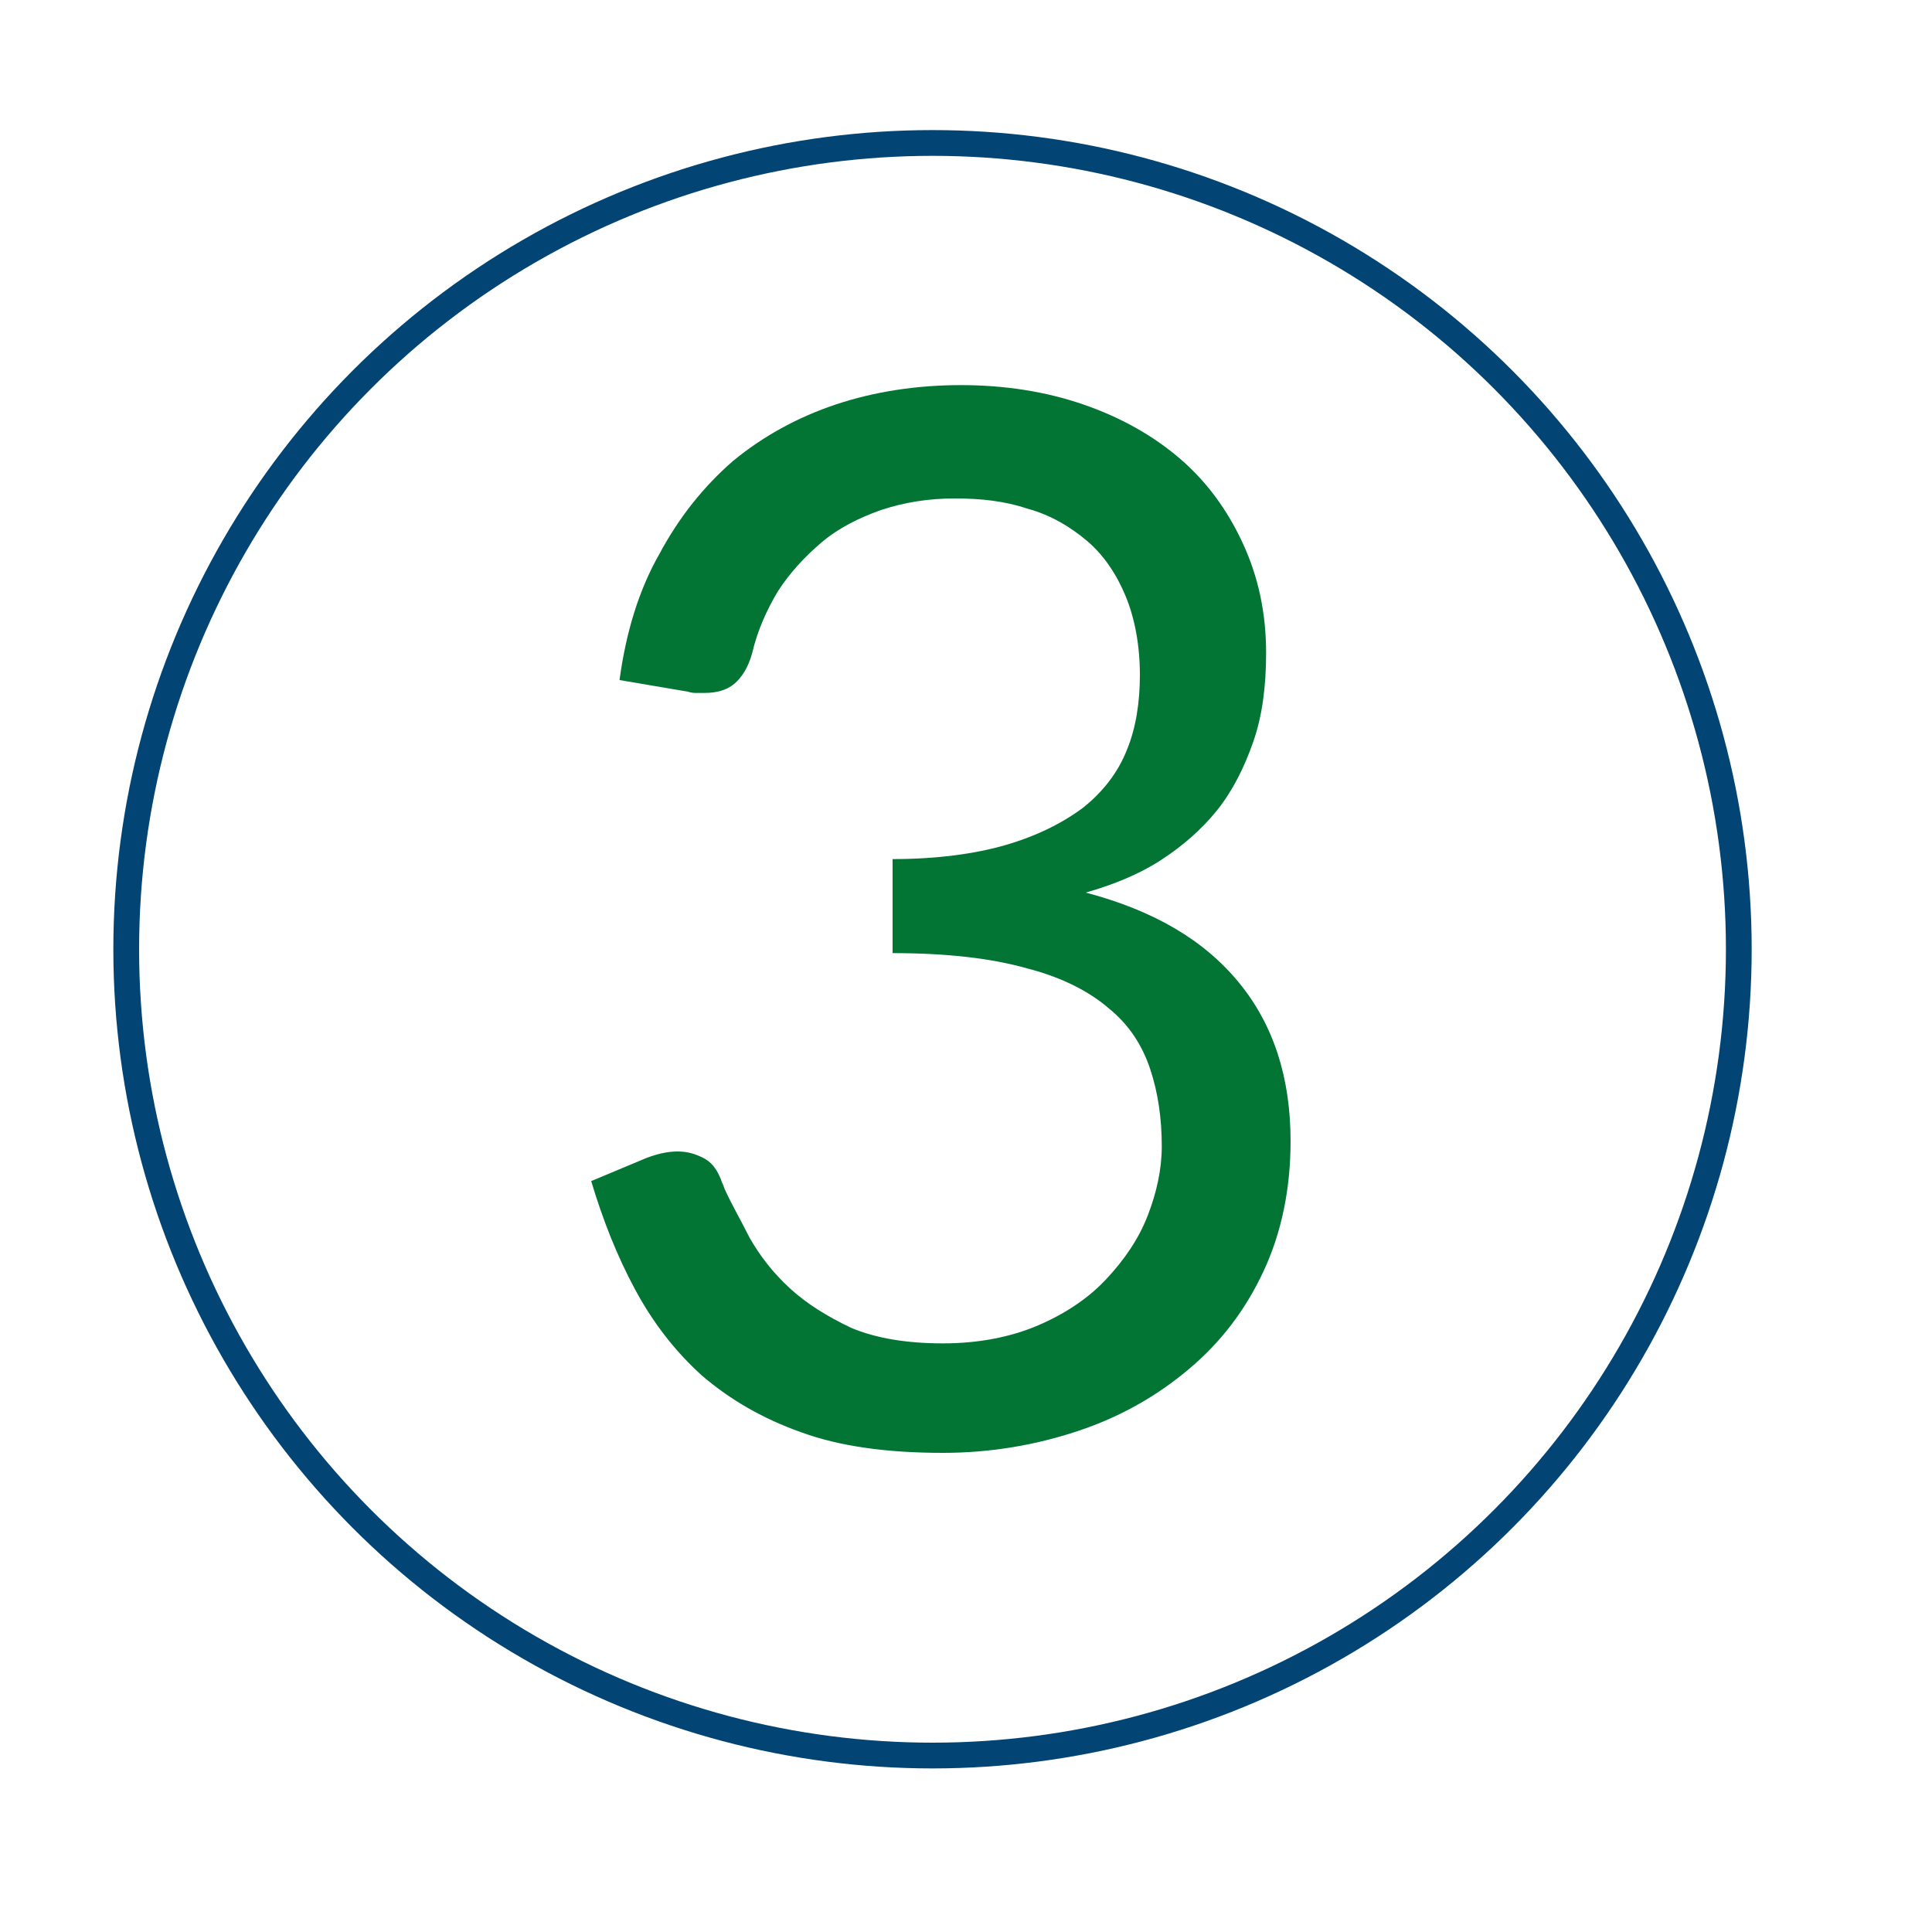 <svg xmlns="http://www.w3.org/2000/svg" xmlns:xlink="http://www.w3.org/1999/xlink" id="Capa_1" x="0px" y="0px" viewBox="0 0 150 150" style="enable-background:new 0 0 150 150;" xml:space="preserve"> <style type="text/css"> .st0{fill:#027534;} .st1{fill:none;stroke:#024574;stroke-width:2;stroke-miterlimit:10;} </style> <g> <path class="st0" d="M-89,67.9h17.4V12.8c0-1.7,0.1-3.3,0.2-5l-14.4,12.4c-0.4,0.3-0.8,0.5-1.1,0.6c-0.4,0.1-0.7,0.2-1.1,0.2 c-0.6,0-1.1-0.1-1.5-0.4c-0.5-0.2-0.8-0.5-1-0.9l-3.2-4.3l24-20.8h8.2v73.3h15.9v7.7H-89V67.9z"></path> </g> <circle class="st1" cx="72.4" cy="73.7" r="62.6"></circle> <g> <path class="st0" d="M-58.9,101.5h17.4V46.4c0-1.7,0.1-3.3,0.2-5l-14.4,12.4c-0.4,0.3-0.8,0.5-1.1,0.6c-0.4,0.1-0.7,0.2-1.1,0.2 c-0.6,0-1.1-0.1-1.5-0.4c-0.5-0.2-0.8-0.5-1-0.9l-3.2-4.3l24-20.8h8.2v73.3h15.9v7.7h-43.3V101.5z"></path> </g> <g> <path class="st0" d="M74.6,29.9c3.4,0,6.6,0.5,9.5,1.5c2.9,1,5.4,2.4,7.5,4.2s3.7,4,4.9,6.6c1.2,2.6,1.8,5.4,1.8,8.5 c0,2.6-0.3,4.9-1,6.9c-0.7,2-1.6,3.8-2.8,5.3c-1.2,1.5-2.7,2.8-4.4,3.9c-1.7,1.1-3.7,1.9-5.8,2.5c5.3,1.4,9.2,3.7,11.9,7 s4,7.4,4,12.3c0,3.7-0.7,7.1-2.1,10.1c-1.4,3-3.3,5.5-5.8,7.6c-2.5,2.1-5.3,3.7-8.6,4.8s-6.8,1.7-10.5,1.7c-4.3,0-8-0.5-11-1.6 c-3.1-1.1-5.6-2.6-7.7-4.4c-2.1-1.9-3.8-4.1-5.2-6.7c-1.4-2.6-2.5-5.4-3.4-8.4l4.3-1.8c0.8-0.3,1.6-0.5,2.4-0.5 c0.8,0,1.4,0.2,2,0.5c0.6,0.3,1,0.8,1.3,1.5c0.1,0.2,0.1,0.3,0.2,0.5c0.1,0.2,0.1,0.3,0.2,0.5c0.5,1.1,1.2,2.3,1.9,3.7 c0.8,1.4,1.8,2.7,3.1,3.9c1.3,1.2,2.9,2.2,4.8,3.1c1.9,0.8,4.3,1.2,7.1,1.2c2.8,0,5.3-0.5,7.4-1.4c2.1-0.9,3.9-2.1,5.3-3.6 c1.4-1.5,2.5-3.1,3.2-4.9s1.1-3.6,1.1-5.4c0-2.2-0.3-4.2-0.9-6c-0.6-1.8-1.6-3.4-3.2-4.7c-1.5-1.3-3.6-2.4-6.3-3.1 C77,74.4,73.5,74,69.3,74v-7.3c3.4,0,6.4-0.4,8.8-1.1c2.4-0.7,4.4-1.7,6-2.9c1.5-1.2,2.7-2.7,3.4-4.5c0.7-1.7,1-3.7,1-5.8 c0-2.3-0.4-4.4-1.1-6.1c-0.7-1.7-1.7-3.2-3-4.3s-2.8-2-4.6-2.5c-1.8-0.6-3.6-0.8-5.7-0.8c-2,0-3.9,0.3-5.7,0.9 c-1.7,0.6-3.3,1.4-4.6,2.5c-1.3,1.1-2.5,2.4-3.4,3.8c-0.9,1.5-1.6,3.1-2,4.8c-0.3,1.1-0.8,1.9-1.4,2.4c-0.6,0.5-1.4,0.7-2.3,0.7 c-0.2,0-0.4,0-0.6,0c-0.2,0-0.4,0-0.7-0.1l-5.3-0.9c0.5-3.7,1.5-7,3.1-9.8c1.5-2.8,3.4-5.2,5.7-7.2c2.3-1.9,5-3.4,8-4.4 C67.9,30.4,71.2,29.9,74.6,29.9z"></path> </g> </svg>